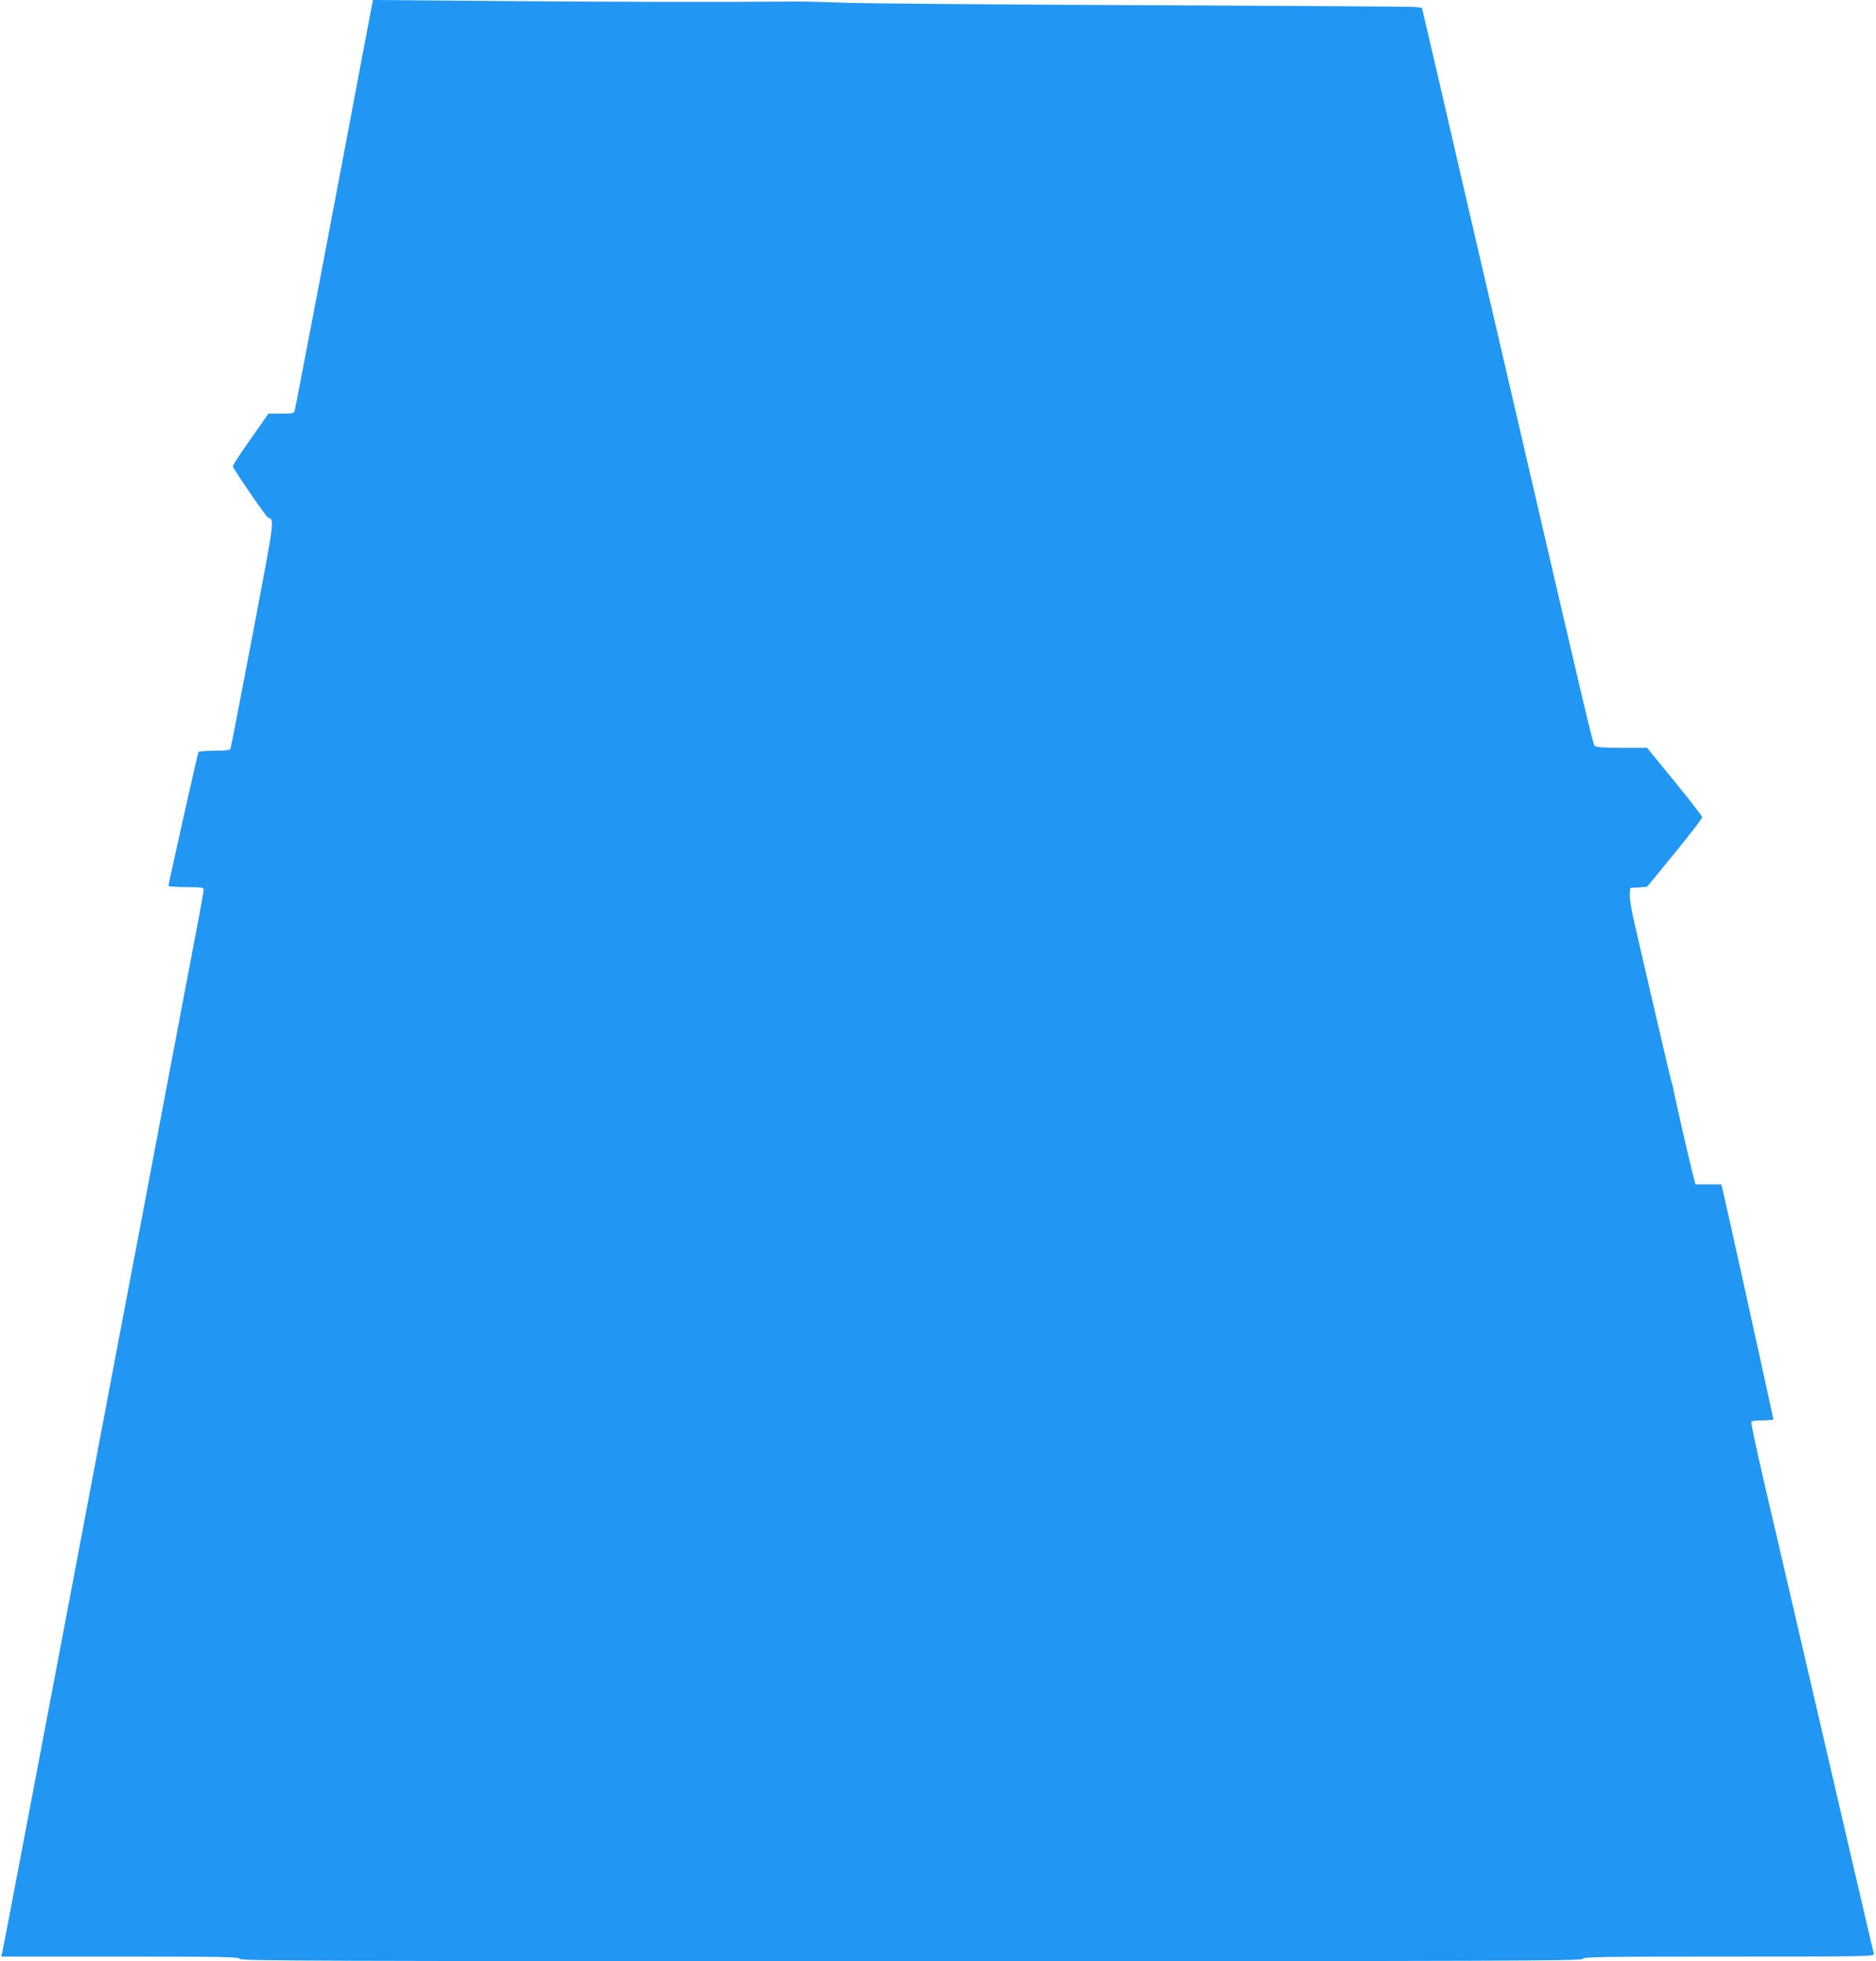 <?xml version="1.0" standalone="no"?>
<!DOCTYPE svg PUBLIC "-//W3C//DTD SVG 20010904//EN"
 "http://www.w3.org/TR/2001/REC-SVG-20010904/DTD/svg10.dtd">
<svg version="1.0" xmlns="http://www.w3.org/2000/svg"
 width="1225pt" height="1280pt" viewBox="0 0 1225 1280"
 preserveAspectRatio="xMidYMid meet">
<g transform="translate(0,1280) scale(0.1,-0.1)"
fill="#2196f3" stroke="none">
<path d="M2372 12468 c-174 -926 -443 -2335 -448 -2350 -4 -15 -18 -18 -88
-18 l-83 0 -116 -165 c-64 -91 -117 -171 -117 -178 0 -13 217 -330 230 -335
43 -17 47 13 -100 -762 -77 -404 -142 -741 -145 -747 -3 -9 -33 -13 -104 -13
-55 0 -102 -4 -105 -8 -5 -9 -196 -859 -196 -874 0 -4 52 -8 115 -8 100 0 115
-2 115 -17 0 -9 -22 -134 -50 -277 -27 -144 -117 -618 -200 -1053 -82 -436
-217 -1147 -300 -1580 -82 -434 -224 -1182 -315 -1663 -332 -1749 -445 -2342
-451 -2366 l-6 -24 776 0 c681 0 777 -2 782 -15 5 -13 502 -15 4384 -15 3882
0 4379 2 4384 15 5 13 120 15 956 15 901 0 951 1 946 18 -5 17 -82 347 -456
1957 -100 429 -219 944 -266 1143 -46 200 -82 368 -78 373 3 5 36 9 75 9 38 0
69 3 69 6 0 8 -319 1452 -331 1497 l-10 37 -84 0 -84 0 -10 38 c-20 72 -131
557 -134 582 -2 14 -6 32 -10 40 -3 8 -49 202 -102 430 -53 228 -114 492 -136
587 -24 102 -39 189 -37 215 l3 43 55 3 55 4 180 220 c99 121 180 226 180 234
0 7 -81 112 -180 233 l-180 220 -166 0 c-125 1 -169 4 -177 14 -11 13 -60 221
-492 2082 -100 429 -241 1039 -315 1355 -73 316 -175 756 -226 977 l-94 402
-40 5 c-22 3 -812 8 -1755 12 -943 4 -1827 11 -1965 16 -137 5 -289 9 -337 8
-454 -4 -1150 -3 -1878 3 l-875 7 -63 -332z"/>
</g>
</svg>
